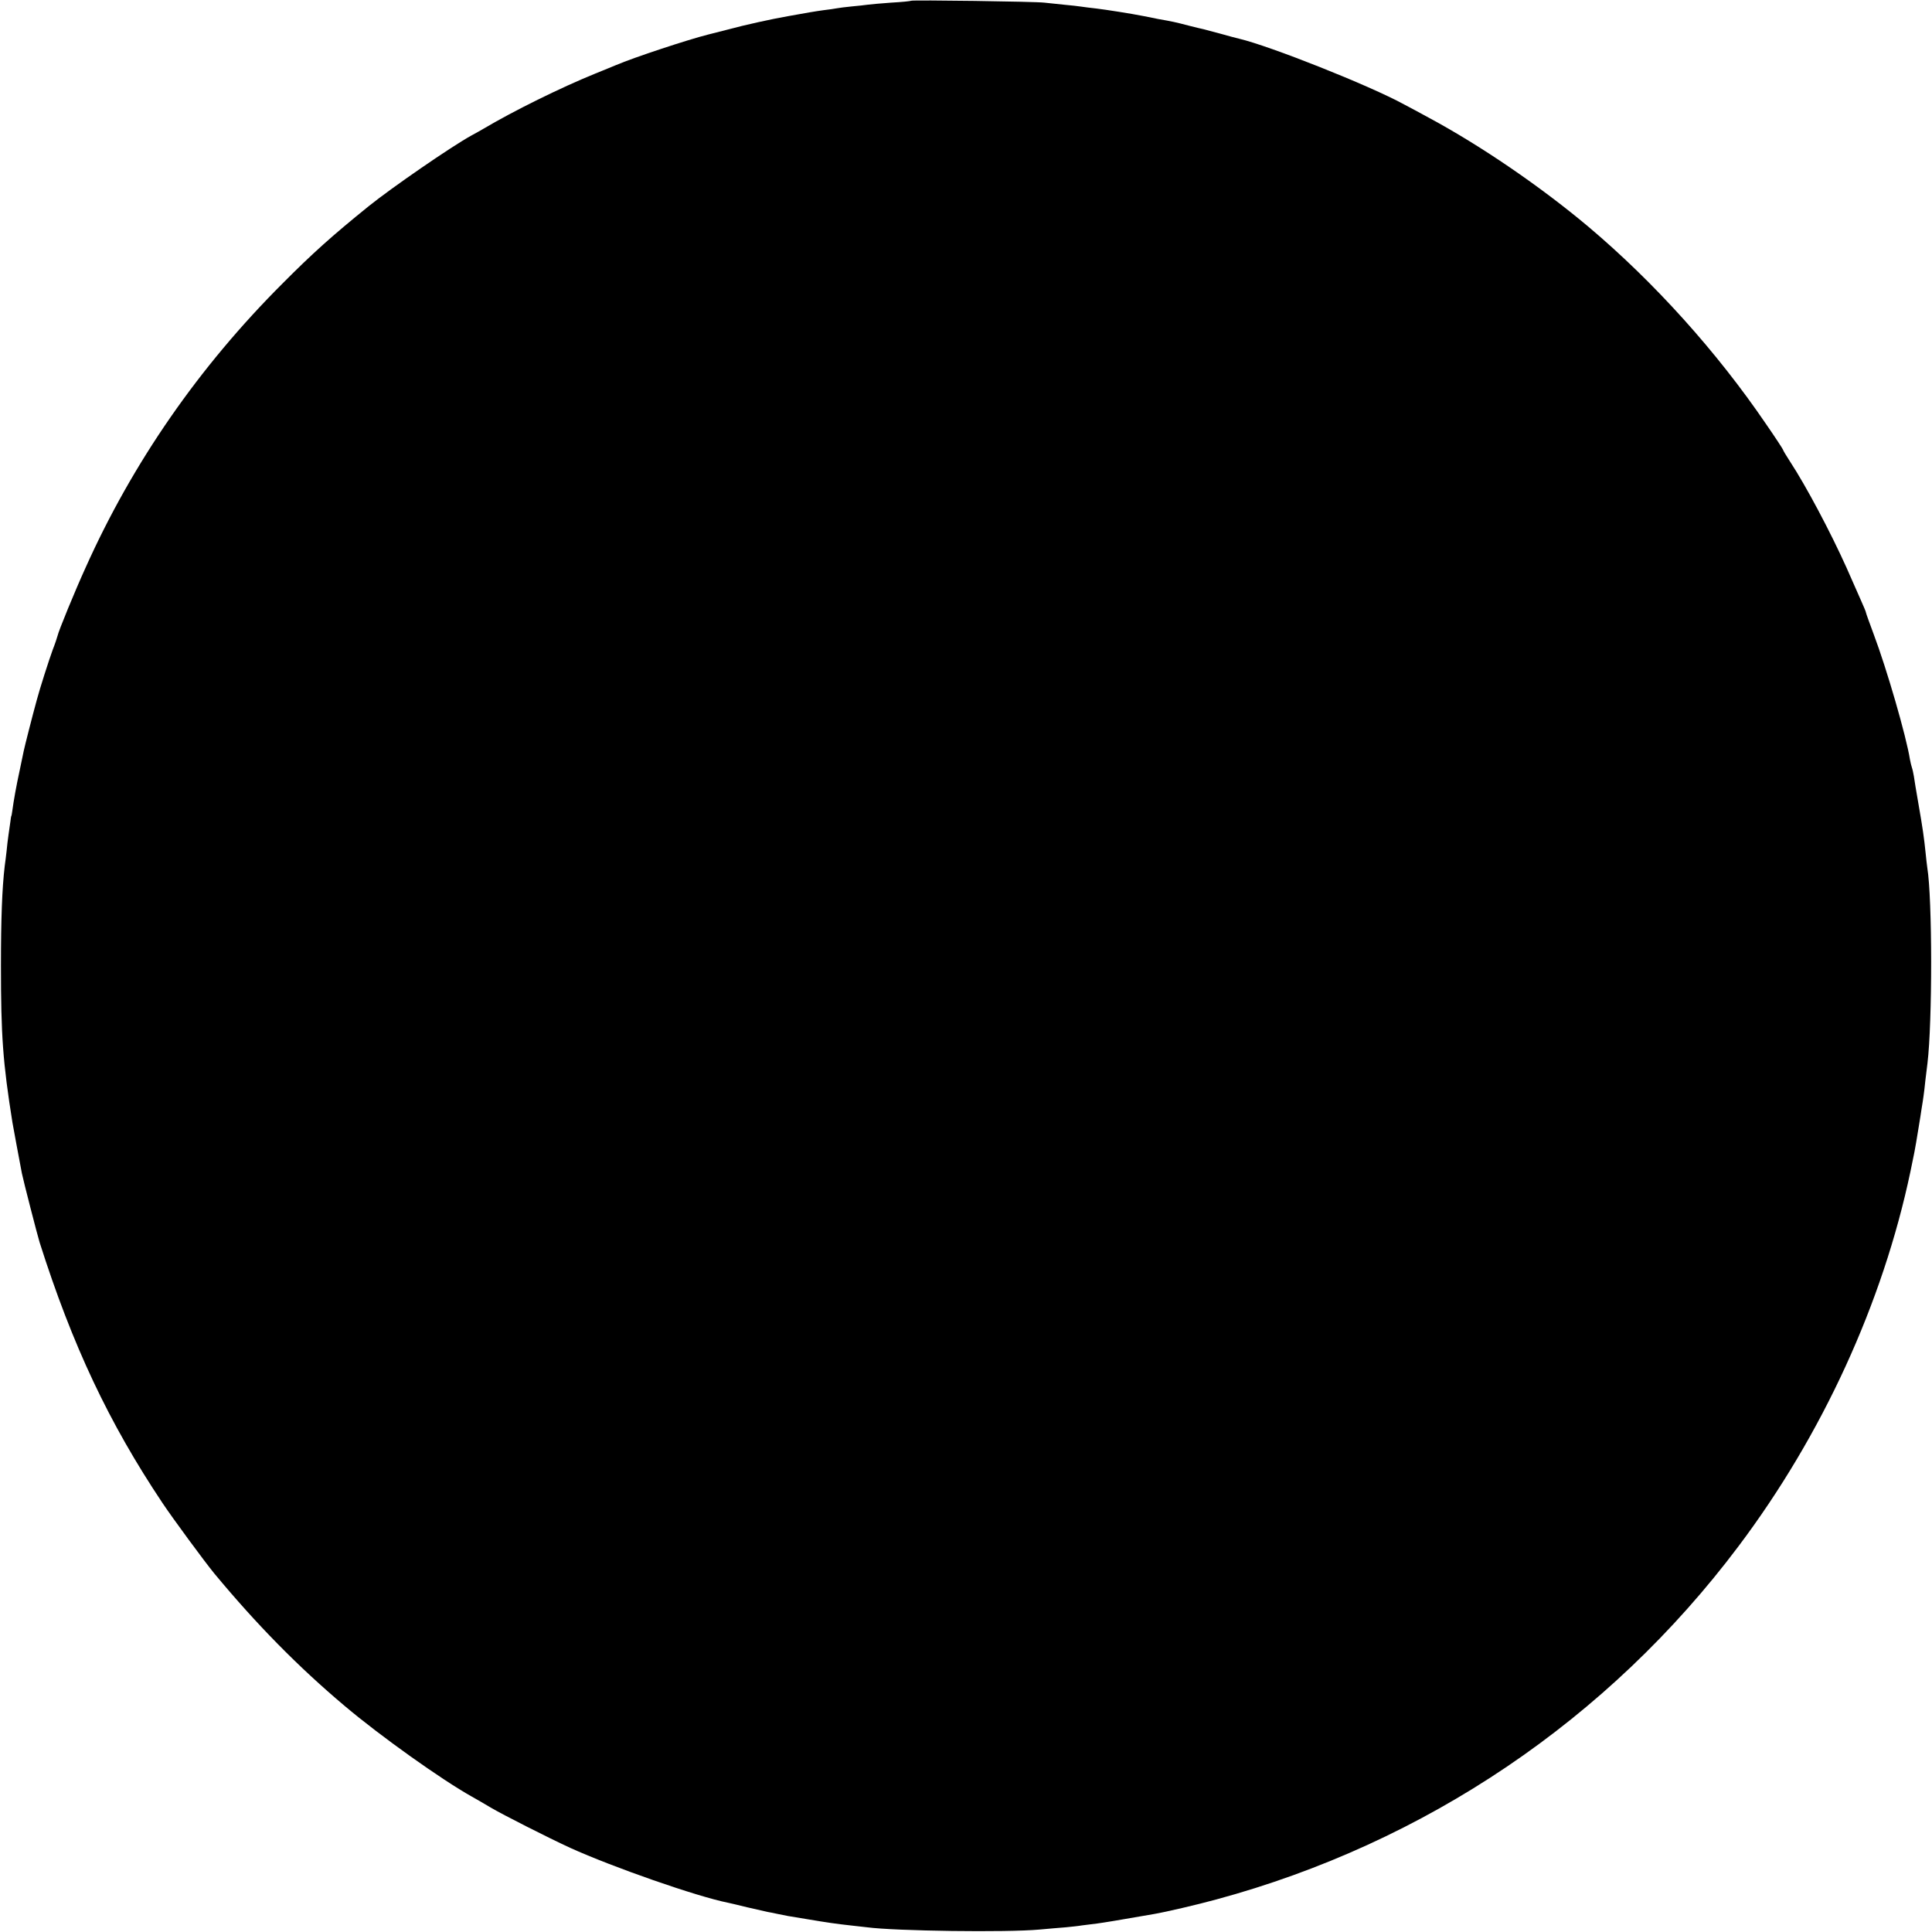 <?xml version="1.0" standalone="no"?>
<!DOCTYPE svg PUBLIC "-//W3C//DTD SVG 20010904//EN"
 "http://www.w3.org/TR/2001/REC-SVG-20010904/DTD/svg10.dtd">
<svg version="1.0" xmlns="http://www.w3.org/2000/svg"
 width="1024pt" height="1024pt" viewBox="0 0 1024 1024"
 preserveAspectRatio="xMidYMid meet">
<g transform="translate(0,1024) scale(0.1,-0.1)"
fill="#000000" stroke="none">
<path d="M4829 10236 c-2 -2 -50 -7 -106 -10 -55 -4 -112 -9 -125 -11 -12 -2
-50 -6 -83 -9 -33 -3 -69 -8 -80 -10 -11 -2 -42 -7 -70 -10 -44 -6 -85 -13
-190 -32 -86 -15 -231 -47 -315 -70 -52 -13 -102 -26 -110 -28 -100 -25 -392
-121 -485 -161 -16 -7 -66 -27 -110 -45 -182 -74 -432 -197 -597 -295 -9 -5
-36 -21 -59 -33 -106 -58 -426 -279 -545 -375 -192 -155 -300 -252 -454 -407
-446 -445 -797 -952 -1047 -1510 -56 -123 -143 -335 -148 -360 -2 -8 -13 -42
-26 -75 -18 -49 -68 -204 -84 -265 -23 -83 -65 -249 -69 -269 -3 -14 -12 -57
-20 -96 -21 -97 -33 -165 -41 -224 -2 -14 -4 -26 -5 -26 -1 0 -3 -13 -5 -30
-2 -16 -7 -48 -10 -70 -3 -22 -8 -60 -10 -85 -3 -25 -7 -61 -10 -80 -14 -119
-20 -280 -20 -530 0 -368 10 -511 61 -830 5 -30 35 -190 50 -269 7 -36 83
-331 94 -366 174 -547 367 -956 651 -1381 54 -81 224 -312 275 -374 224 -270
444 -494 691 -702 188 -159 514 -391 673 -480 25 -14 70 -40 100 -58 64 -38
309 -162 422 -214 225 -102 671 -258 837 -291 9 -2 54 -12 101 -24 47 -11 96
-22 110 -25 14 -2 36 -7 50 -10 14 -3 39 -8 55 -11 17 -3 68 -11 115 -19 89
-15 142 -23 225 -32 28 -3 64 -7 80 -9 150 -20 742 -28 915 -12 47 4 110 10
140 12 30 3 69 7 85 10 17 2 53 7 80 10 43 6 93 14 300 50 69 12 227 49 330
77 1110 300 2080 955 2769 1872 444 590 765 1289 912 1988 19 91 26 127 30
153 3 17 9 55 14 85 5 30 12 73 15 95 4 22 8 51 10 65 2 14 7 52 10 85 4 33 9
74 11 90 26 215 26 873 -1 1036 -2 13 -6 49 -9 79 -8 78 -15 129 -38 260 -11
63 -22 129 -24 145 -3 17 -7 37 -10 45 -3 8 -8 29 -11 45 -19 121 -122 478
-193 666 -22 59 -40 109 -40 112 0 4 -11 30 -24 59 -13 29 -49 110 -79 179
-85 189 -215 434 -299 562 -21 32 -38 61 -38 64 0 2 -40 64 -90 136 -260 382
-592 751 -942 1046 -255 214 -570 429 -843 576 -49 27 -109 59 -132 71 -184
101 -714 311 -876 349 -12 3 -56 14 -97 26 -41 11 -82 22 -90 24 -8 1 -42 10
-75 18 -33 9 -71 18 -85 21 -14 3 -50 10 -80 15 -30 6 -66 13 -80 16 -65 13
-200 34 -250 40 -30 3 -66 8 -80 10 -14 2 -54 7 -90 10 -36 4 -83 9 -105 11
-47 6 -701 15 -706 10z"/>
</g>
</svg>
